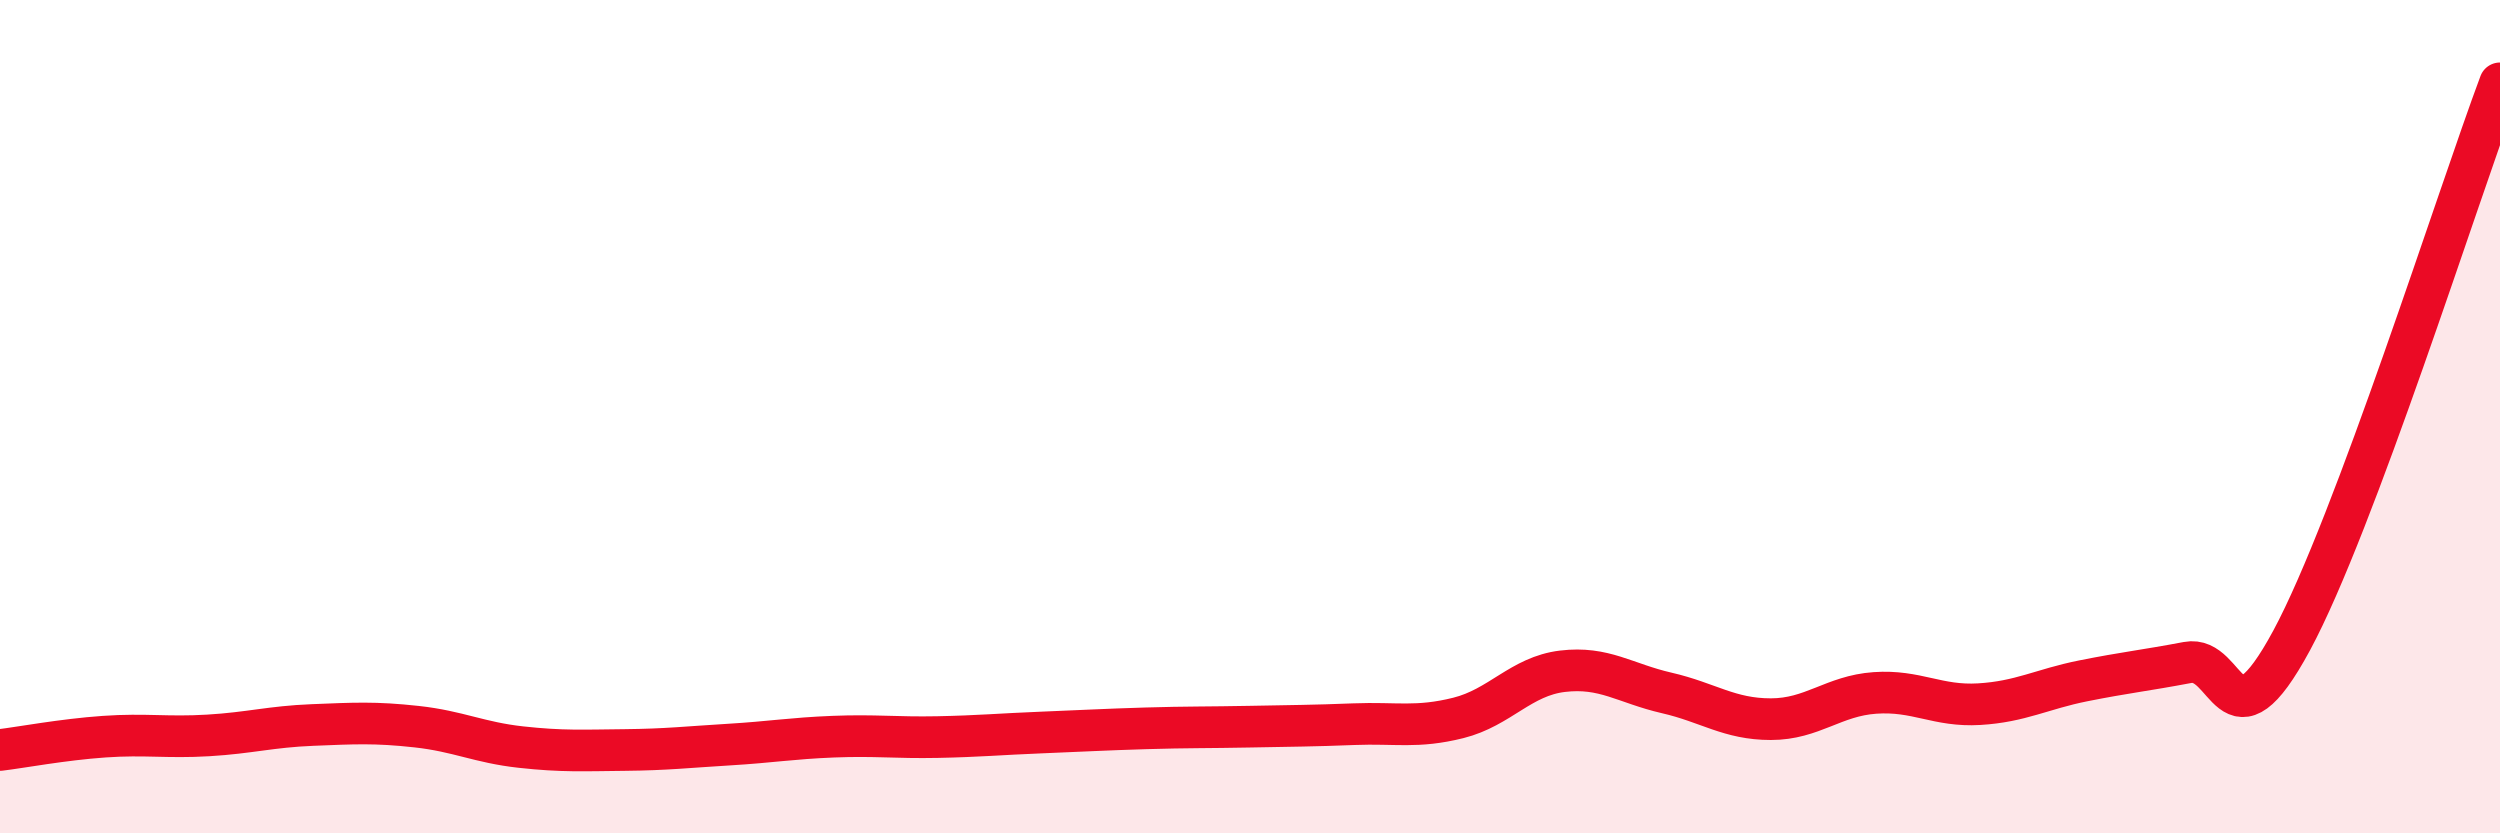 
    <svg width="60" height="20" viewBox="0 0 60 20" xmlns="http://www.w3.org/2000/svg">
      <path
        d="M 0,18 C 0.5,17.94 1.5,17.75 2.5,17.68 C 3.5,17.61 4,17.71 5,17.65 C 6,17.59 6.5,17.44 7.5,17.4 C 8.5,17.36 9,17.33 10,17.44 C 11,17.55 11.5,17.82 12.5,17.93 C 13.5,18.04 14,18.01 15,18 C 16,17.99 16.5,17.93 17.5,17.87 C 18.5,17.81 19,17.72 20,17.68 C 21,17.64 21.5,17.71 22.5,17.69 C 23.5,17.67 24,17.62 25,17.58 C 26,17.54 26.5,17.51 27.5,17.48 C 28.5,17.45 29,17.46 30,17.44 C 31,17.42 31.5,17.42 32.5,17.38 C 33.5,17.34 34,17.48 35,17.23 C 36,16.98 36.5,16.23 37.5,16.11 C 38.5,15.99 39,16.4 40,16.63 C 41,16.86 41.5,17.26 42.5,17.26 C 43.5,17.26 44,16.7 45,16.63 C 46,16.56 46.5,16.96 47.5,16.9 C 48.5,16.84 49,16.54 50,16.34 C 51,16.14 51.5,16.09 52.5,15.9 C 53.5,15.71 53.5,18.15 55,15.37 C 56.5,12.59 59,4.67 60,2L60 20L0 20Z"
        fill="#EB0A25"
        opacity="0.1"
        stroke-linecap="round"
        stroke-linejoin="round"
      />
      <path
        d="M 0,18 C 0.5,17.94 1.5,17.75 2.5,17.68 C 3.5,17.61 4,17.71 5,17.65 C 6,17.59 6.5,17.44 7.5,17.4 C 8.5,17.36 9,17.33 10,17.44 C 11,17.55 11.5,17.82 12.5,17.93 C 13.5,18.04 14,18.01 15,18 C 16,17.99 16.5,17.93 17.5,17.87 C 18.5,17.81 19,17.72 20,17.68 C 21,17.64 21.5,17.71 22.5,17.69 C 23.5,17.67 24,17.62 25,17.58 C 26,17.54 26.5,17.51 27.5,17.48 C 28.5,17.45 29,17.46 30,17.44 C 31,17.42 31.5,17.42 32.5,17.38 C 33.5,17.34 34,17.48 35,17.23 C 36,16.98 36.5,16.23 37.5,16.11 C 38.5,15.99 39,16.4 40,16.63 C 41,16.86 41.5,17.26 42.5,17.26 C 43.5,17.26 44,16.7 45,16.63 C 46,16.56 46.5,16.96 47.5,16.9 C 48.5,16.84 49,16.54 50,16.34 C 51,16.14 51.5,16.09 52.5,15.9 C 53.5,15.71 53.5,18.15 55,15.37 C 56.5,12.59 59,4.67 60,2"
        stroke="#EB0A25"
        stroke-width="1"
        fill="none"
        stroke-linecap="round"
        stroke-linejoin="round"
      />
    </svg>
  